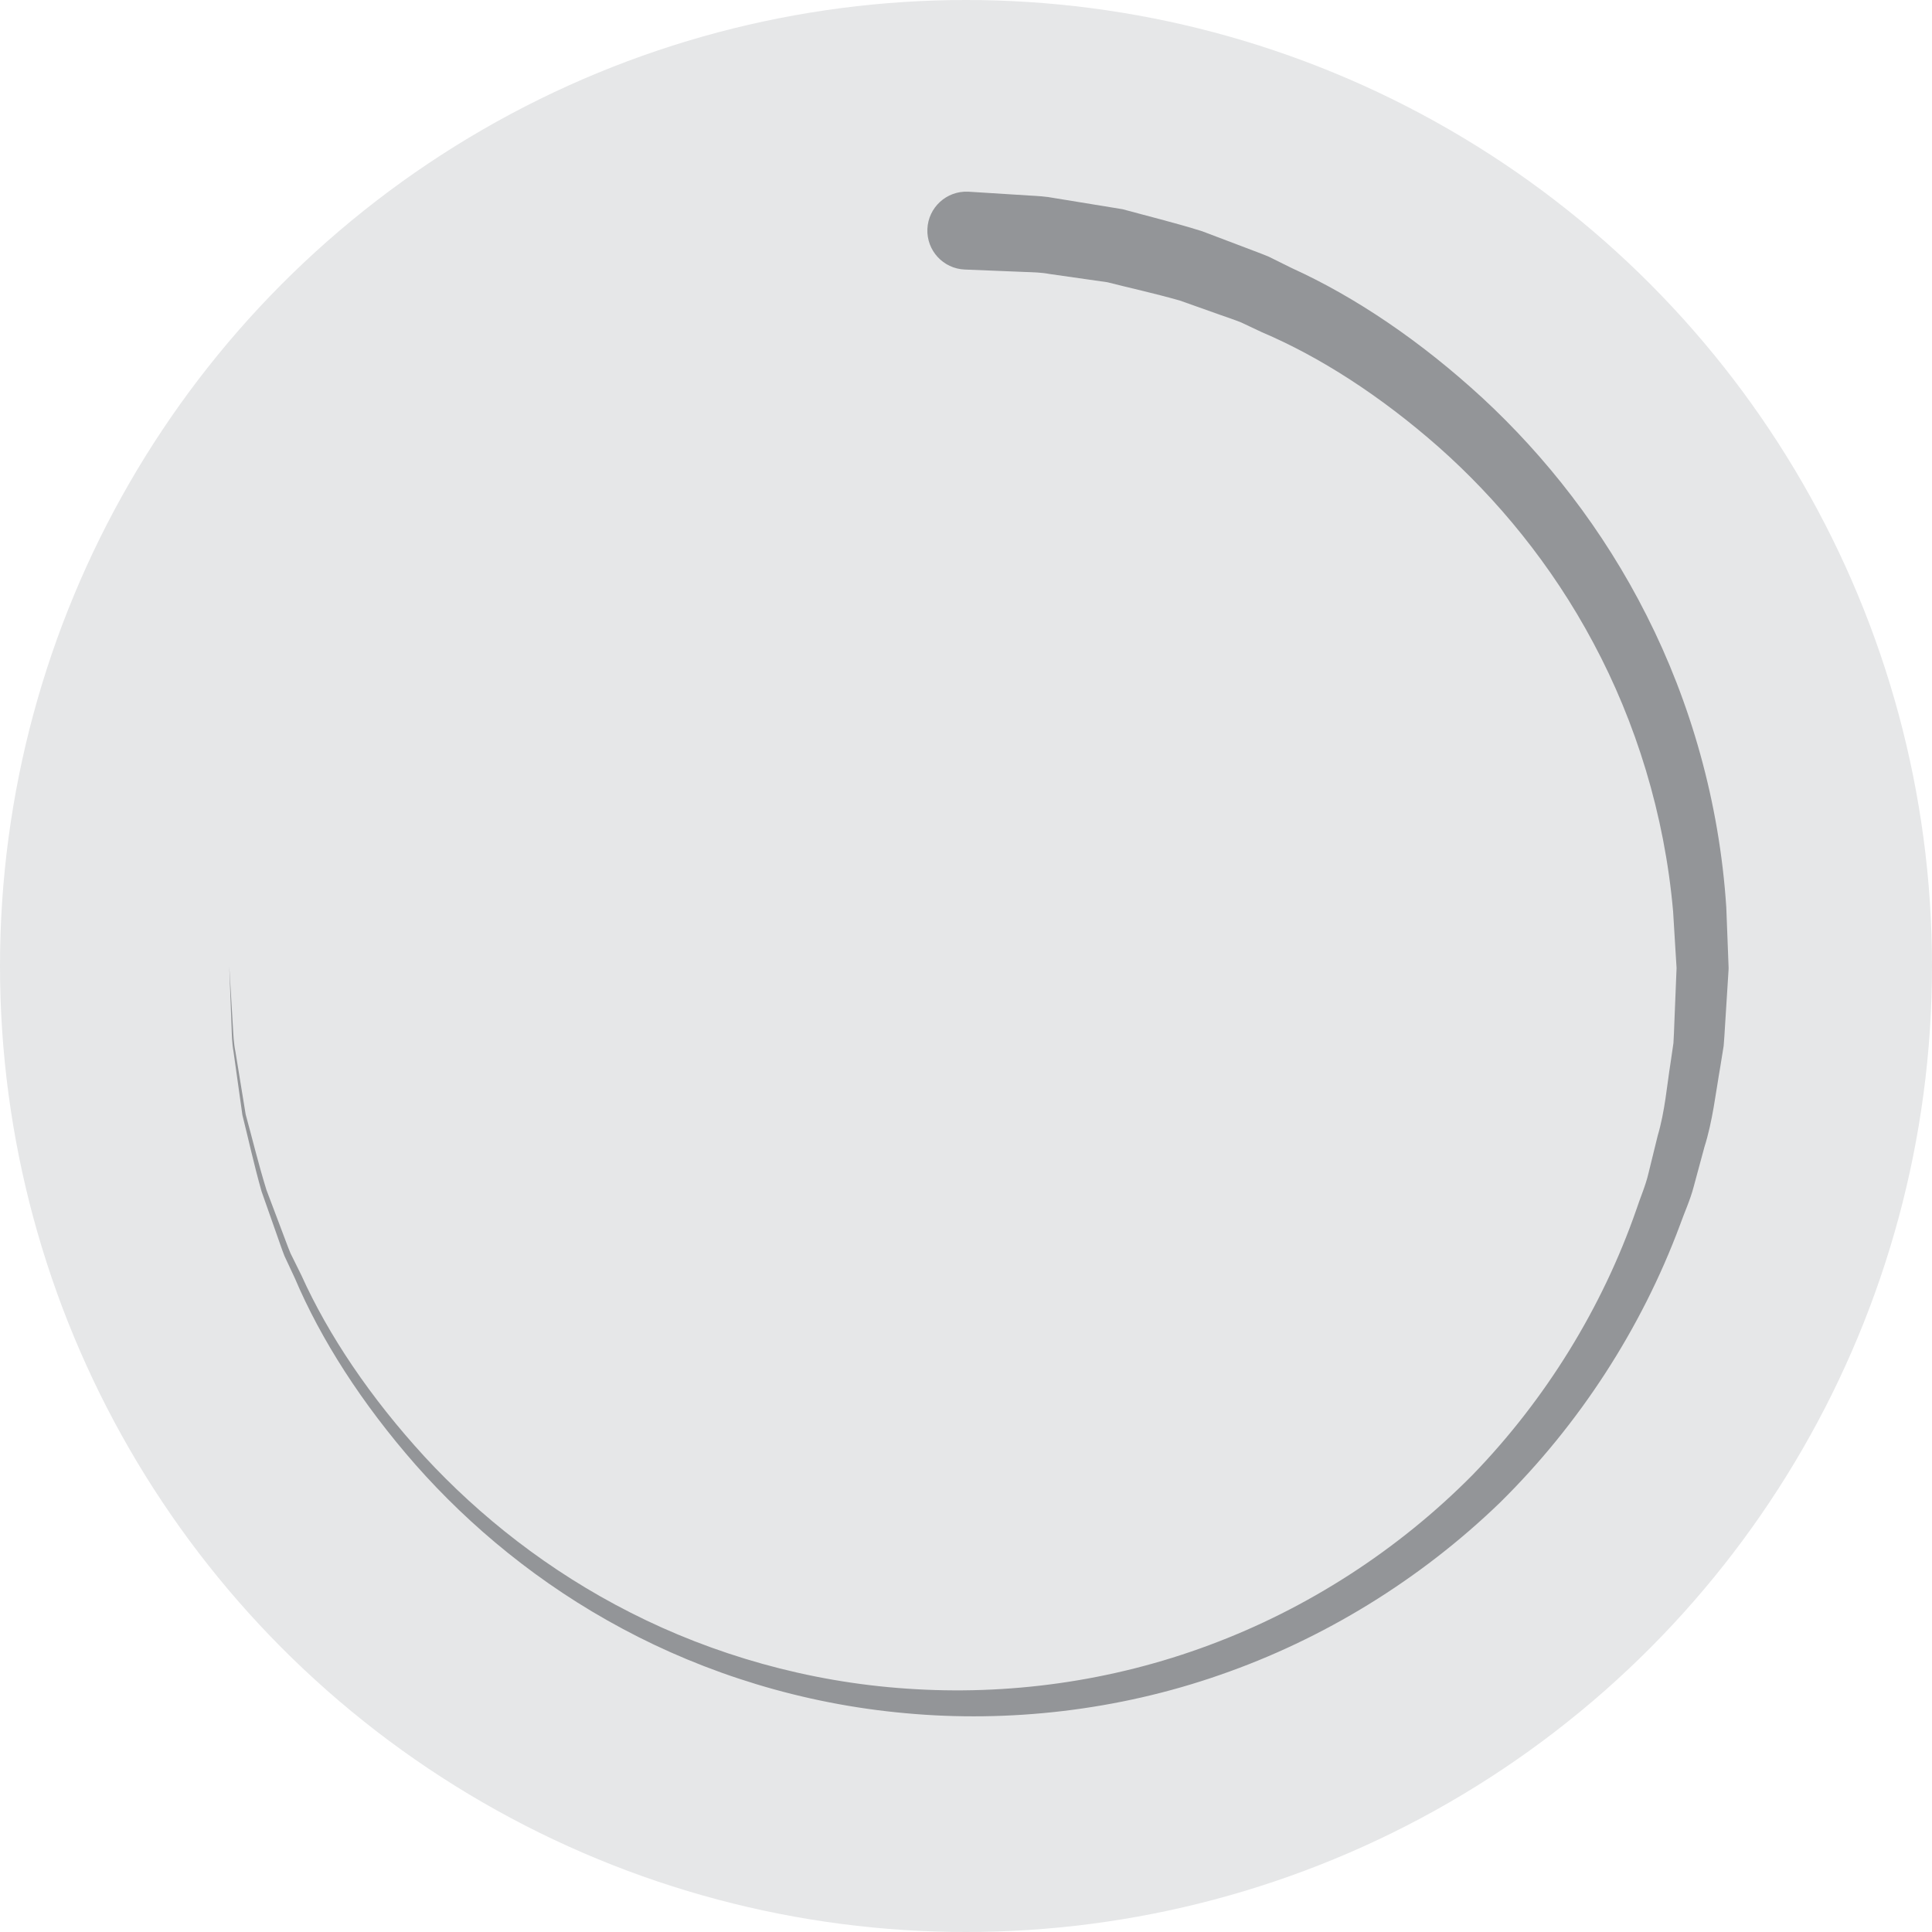 <!-- Generator: Adobe Illustrator 18.1.0, SVG Export Plug-In  -->
<svg version="1.1"
	 xmlns="http://www.w3.org/2000/svg" xmlns:xlink="http://www.w3.org/1999/xlink" xmlns:a="http://ns.adobe.com/AdobeSVGViewerExtensions/3.0/"
	 x="0px" y="0px" width="124px" height="124px" viewBox="0 0 124 124" enable-background="new 0 0 124 124" xml:space="preserve">
<defs>
</defs>
<circle fill="#E6E7E8" cx="62" cy="62" r="62"/>
<g>
	<path fill="#939598" d="M62.183,12.305c0,0,0.868,0.055,2.497,0.157c0.407,0.026,0.862,0.054,1.362,0.086
		c0.5,0.03,1.036,0.049,1.681,0.173c1.257,0.205,2.703,0.441,4.321,0.706c1.544,0.424,3.268,0.84,5.105,1.412
		c0.901,0.341,1.838,0.696,2.811,1.065c0.484,0.189,0.984,0.364,1.478,0.574c0.482,0.239,0.973,0.481,1.471,0.728
		c4.048,1.839,8.261,4.67,12.264,8.359c3.992,3.699,7.716,8.387,10.518,13.952c2.81,5.55,4.668,11.972,5.106,18.72
		c0.033,0.844,0.065,1.692,0.098,2.543l0.048,1.278l0.003,0.08l-0.007,0.162l-0.01,0.155l-0.019,0.309l-0.039,0.62
		c-0.052,0.827-0.104,1.657-0.157,2.489c-0.029,0.418-0.045,0.83-0.086,1.254l-0.21,1.306c-0.304,1.735-0.496,3.522-1.025,5.187
		c-0.229,0.846-0.458,1.694-0.688,2.544c-0.22,0.853-0.598,1.657-0.892,2.49c-2.47,6.62-6.45,12.767-11.538,17.784
		c-5.14,4.967-11.355,8.772-17.968,11.059c-6.602,2.307-13.614,3.066-20.169,2.462c-6.639-0.59-12.856-2.563-18.186-5.424
		c-5.345-2.856-9.796-6.575-13.273-10.514c-3.466-3.95-6.091-8.062-7.757-11.987c-0.225-0.483-0.447-0.958-0.665-1.424
		c-0.189-0.479-0.345-0.962-0.514-1.43c-0.33-0.938-0.649-1.842-0.955-2.711c-0.502-1.77-0.858-3.427-1.231-4.905
		c-0.212-1.511-0.4-2.86-0.565-4.033c-0.105-0.584-0.112-1.133-0.13-1.635c-0.019-0.501-0.036-0.957-0.052-1.365
		c-0.062-1.63-0.095-2.5-0.095-2.5s0.053,0.869,0.151,2.497c0.025,0.407,0.052,0.861,0.082,1.361c0.029,0.5,0.048,1.047,0.166,1.628
		c0.19,1.165,0.408,2.505,0.653,4.005c0.405,1.464,0.795,3.103,1.333,4.848c0.323,0.855,0.659,1.746,1.008,2.669
		c0.178,0.46,0.343,0.935,0.54,1.405c0.226,0.458,0.457,0.924,0.691,1.397c1.735,3.847,4.422,7.85,7.917,11.657
		c3.506,3.797,7.952,7.341,13.228,10.01c5.263,2.677,11.355,4.446,17.732,4.873c6.443,0.446,13.112-0.446,19.4-2.796
		c6.281-2.332,12.119-6.096,16.89-10.915c4.719-4.871,8.336-10.76,10.514-17.024c0.257-0.788,0.6-1.547,0.785-2.353
		c0.197-0.801,0.393-1.601,0.589-2.399c0.47-1.591,0.586-3.186,0.838-4.761l0.172-1.18c0.031-0.41,0.038-0.833,0.057-1.248
		c0.034-0.834,0.067-1.664,0.101-2.492l0.025-0.62l0.013-0.31l0.006-0.155c0,0.012,0.004-0.136,0.001,0.007l-0.005-0.075
		l-0.074-1.191c-0.048-0.792-0.096-1.58-0.144-2.366c-0.549-6.27-2.405-12.165-5.109-17.221c-2.698-5.07-6.217-9.294-9.945-12.595
		c-3.739-3.29-7.629-5.789-11.345-7.368c-0.456-0.215-0.906-0.426-1.347-0.634c-0.453-0.179-0.911-0.326-1.354-0.487
		c-0.888-0.315-1.743-0.618-2.565-0.91c-1.676-0.476-3.245-0.814-4.642-1.173c-1.391-0.198-2.634-0.376-3.714-0.53
		c-0.519-0.102-1.078-0.111-1.58-0.13c-0.501-0.02-0.956-0.039-1.364-0.055c-1.63-0.066-2.5-0.101-2.5-0.101
		c-1.38-0.056-2.453-1.219-2.397-2.599c0.056-1.38,1.219-2.453,2.599-2.397C62.141,12.303,62.168,12.304,62.183,12.305z"/>
</g>
</svg>